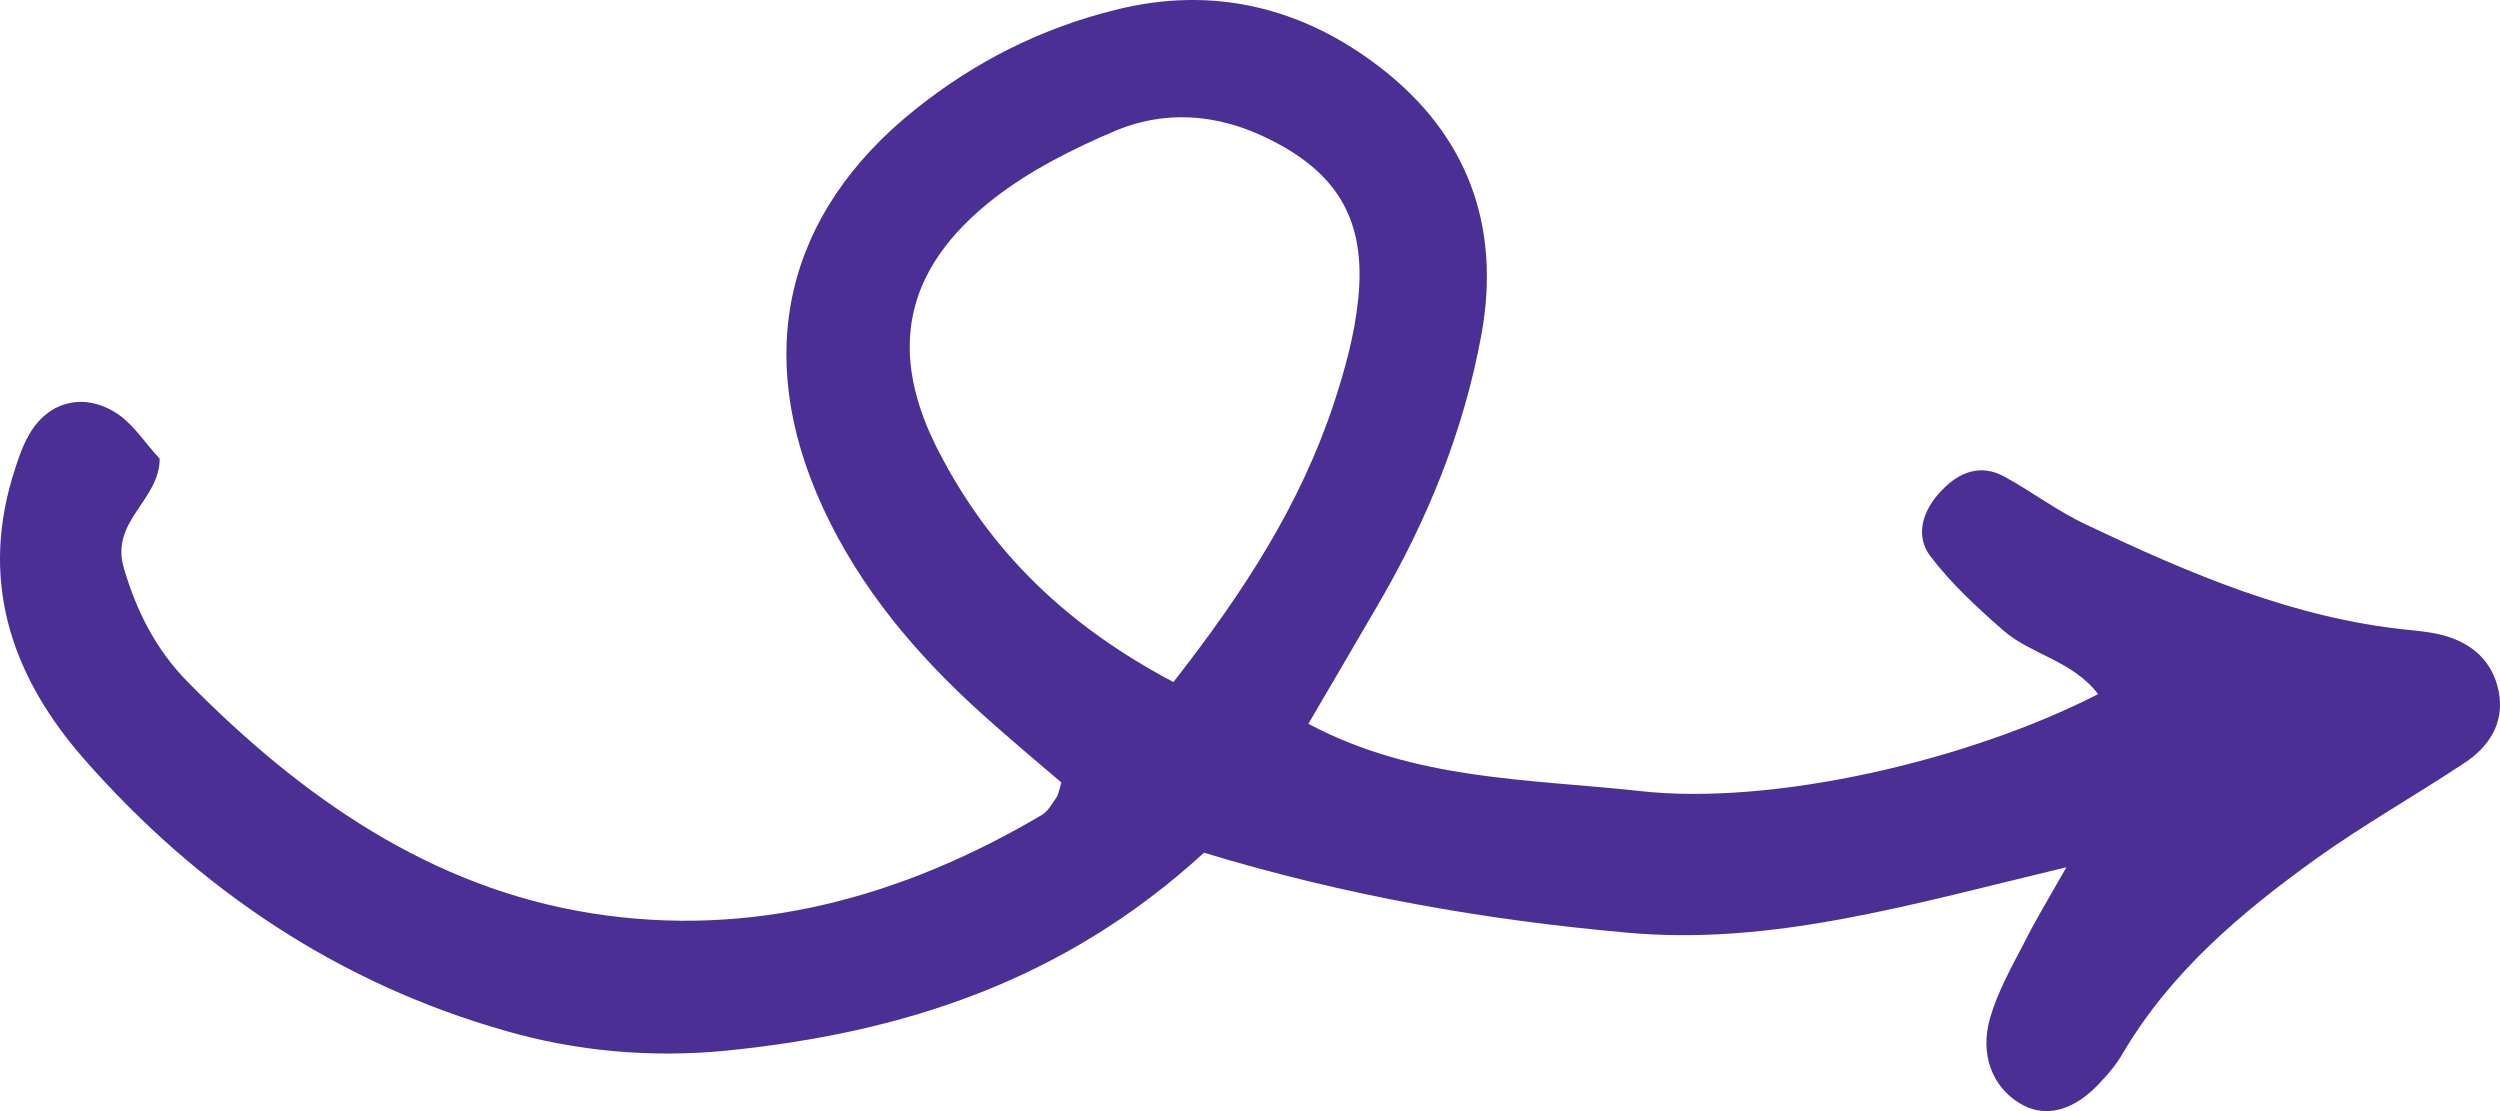 <svg xmlns="http://www.w3.org/2000/svg" fill="none" viewBox="0 0 54 24" height="24" width="54">
<path fill="#4B2F95" d="M26.006 18.419C22.951 21.218 19.454 22.316 15.678 22.695C14.056 22.852 12.446 22.708 10.913 22.264C7.327 21.244 4.285 19.217 1.802 16.379C0.319 14.68 -0.429 12.692 0.256 10.351C0.357 10.024 0.458 9.684 0.623 9.397C1.041 8.651 1.852 8.455 2.575 8.965C2.904 9.201 3.145 9.58 3.449 9.907C3.449 10.809 2.372 11.254 2.676 12.273C2.955 13.228 3.386 14.052 4.057 14.732C6.516 17.229 9.316 19.178 12.776 19.727C16.235 20.276 19.479 19.387 22.495 17.608C22.635 17.53 22.723 17.36 22.825 17.216C22.863 17.151 22.875 17.072 22.926 16.902C22.369 16.432 21.786 15.935 21.215 15.425C19.809 14.156 18.58 12.718 17.769 10.953C16.248 7.644 16.958 4.611 19.771 2.362C21.063 1.329 22.495 0.609 24.079 0.217C26.183 -0.319 28.134 0.152 29.832 1.472C31.67 2.898 32.43 4.846 31.999 7.226C31.619 9.305 30.834 11.227 29.782 13.032C29.3 13.856 28.831 14.666 28.261 15.634C30.567 16.863 33.038 16.824 35.408 17.085C38.272 17.412 42.517 16.432 45.318 14.993C44.773 14.274 43.886 14.143 43.29 13.633C42.72 13.136 42.15 12.613 41.694 12.012C41.351 11.554 41.541 11.005 41.934 10.6C42.315 10.194 42.783 10.011 43.303 10.299C43.899 10.626 44.444 11.044 45.064 11.332C47.295 12.391 49.55 13.359 52.034 13.607C52.288 13.633 52.541 13.659 52.782 13.725C53.403 13.895 53.846 14.287 53.973 14.941C54.1 15.608 53.77 16.131 53.225 16.484C52.161 17.19 51.046 17.818 50.007 18.563C48.41 19.714 46.902 20.982 45.863 22.734C45.736 22.957 45.571 23.166 45.394 23.349C44.811 24.003 44.165 24.173 43.607 23.82C43.037 23.467 42.758 22.774 42.986 21.989C43.151 21.414 43.455 20.878 43.734 20.341C43.949 19.91 44.203 19.491 44.634 18.733C41.288 19.531 38.285 20.433 35.142 20.145C32.063 19.871 29.072 19.348 26.006 18.419ZM25.346 14.732C26.88 12.77 28.084 10.9 28.806 8.73C29.047 7.998 29.262 7.226 29.338 6.455C29.516 4.715 28.857 3.682 27.298 2.95C26.246 2.453 25.144 2.388 24.105 2.819C23.18 3.212 22.242 3.682 21.456 4.297C19.517 5.814 19.15 7.618 20.303 9.802C21.405 11.92 23.04 13.516 25.346 14.732Z"></path>
</svg>
